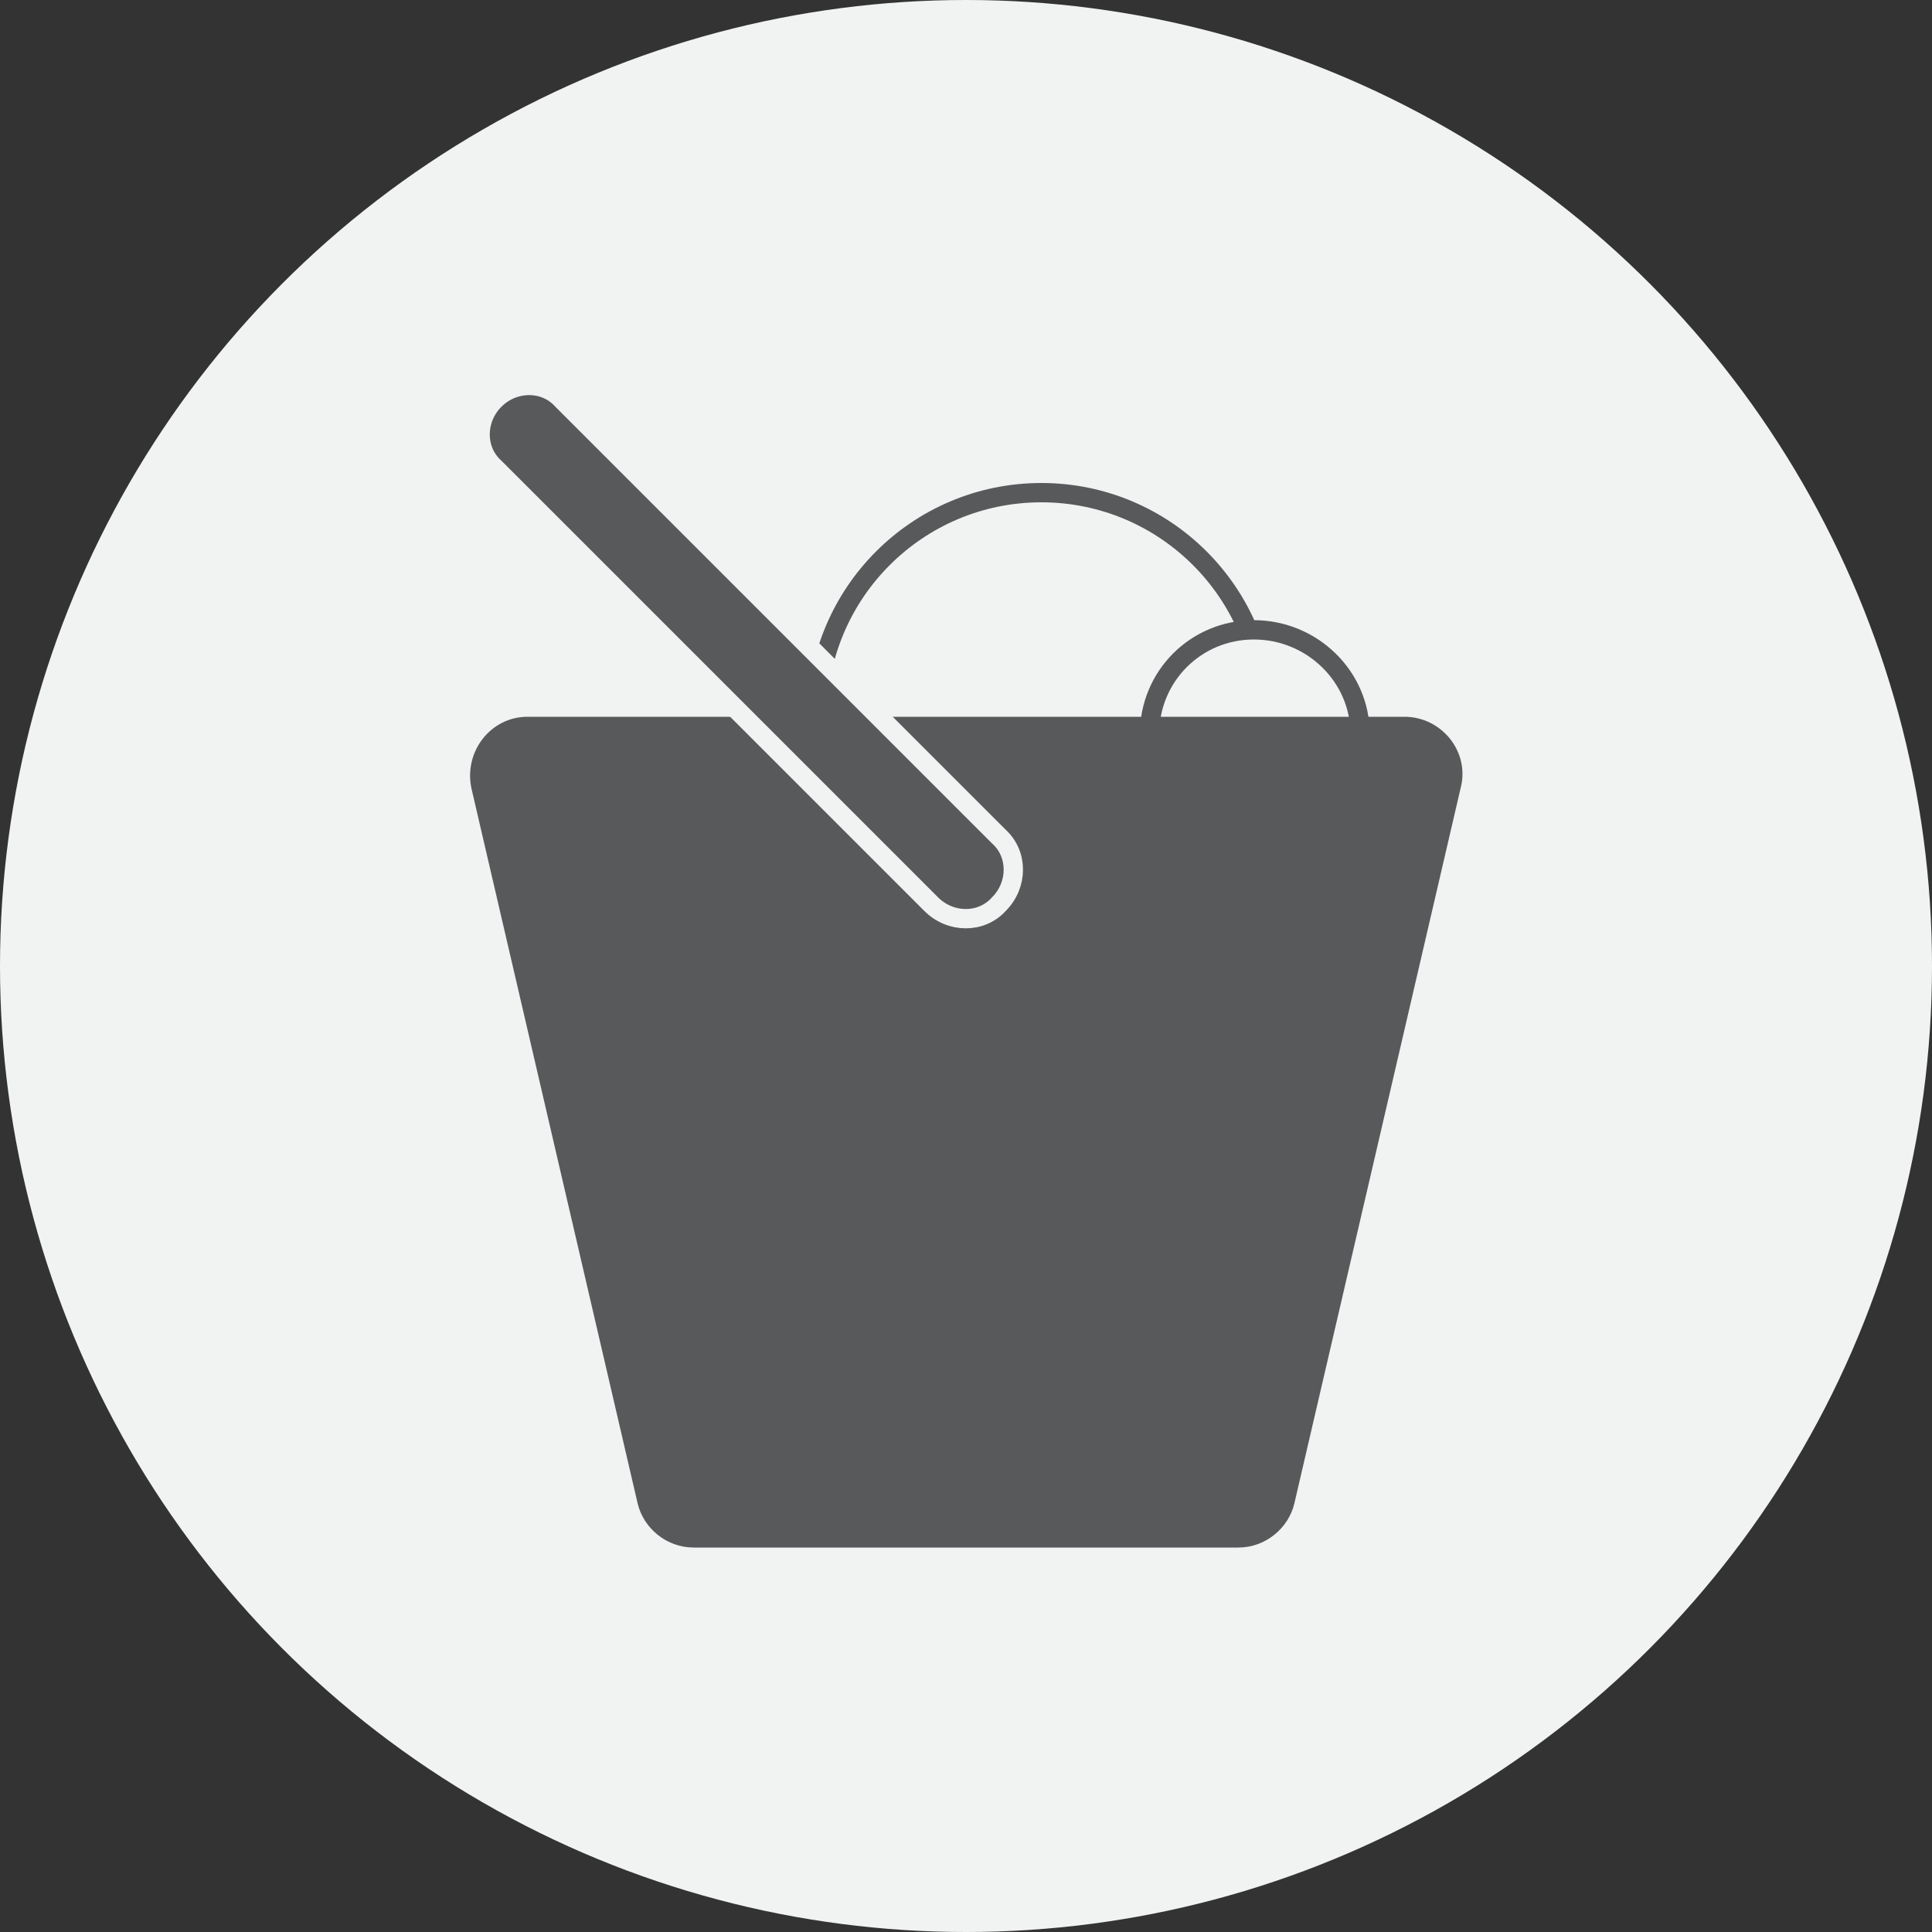 <?xml version="1.0" encoding="utf-8"?>
<!-- Generator: Adobe Illustrator 22.0.1, SVG Export Plug-In . SVG Version: 6.00 Build 0)  -->
<svg version="1.1" id="Layer_1" xmlns="http://www.w3.org/2000/svg" xmlns:xlink="http://www.w3.org/1999/xlink" x="0px" y="0px"
	 viewBox="0 0 100 100" style="enable-background:new 0 0 100 100;" xml:space="preserve">
<rect x="0" y="0" width="100" height="100" fill="#333333" stroke="none"/>
<style type="text/css">
	.st0{fill:#F1F2F2;}
	.st1{fill:#F1F2F2;stroke:#58595B;stroke-miterlimit:10;}
	.st2{fill:#58595B;}
	.st3{fill:#58595B;stroke:#F1F2F2;stroke-miterlimit:10;}
</style>
<g>
	<g>
		<circle class="st0" cx="50" cy="50" r="50"/>
	</g>
	<circle class="st1" cx="53.9" cy="37.1" r="11.6"/>
	<path class="st1" d="M70.4,38H59.5c0-3,2.4-5.4,5.4-5.4C67.9,32.6,70.4,35,70.4,38z"/>
	<path class="st2" d="M64.1,80.1H35.9c-1.4,0-2.6-1-2.9-2.3l-8.6-37c-0.4-1.9,1-3.7,2.9-3.7h45.4c1.9,0,3.4,1.8,2.9,3.7l-8.6,37
		C66.7,79.1,65.5,80.1,64.1,80.1z"/>
	<path class="st3" d="M25.6,20.7c-1,1-1,2.6,0,3.5l22.6,22.6c1,1,2.6,1,3.5,0c1-1,1-2.6,0-3.5L29.1,20.7
		C28.2,19.7,26.6,19.7,25.6,20.7z"/>
</g>
</svg>
